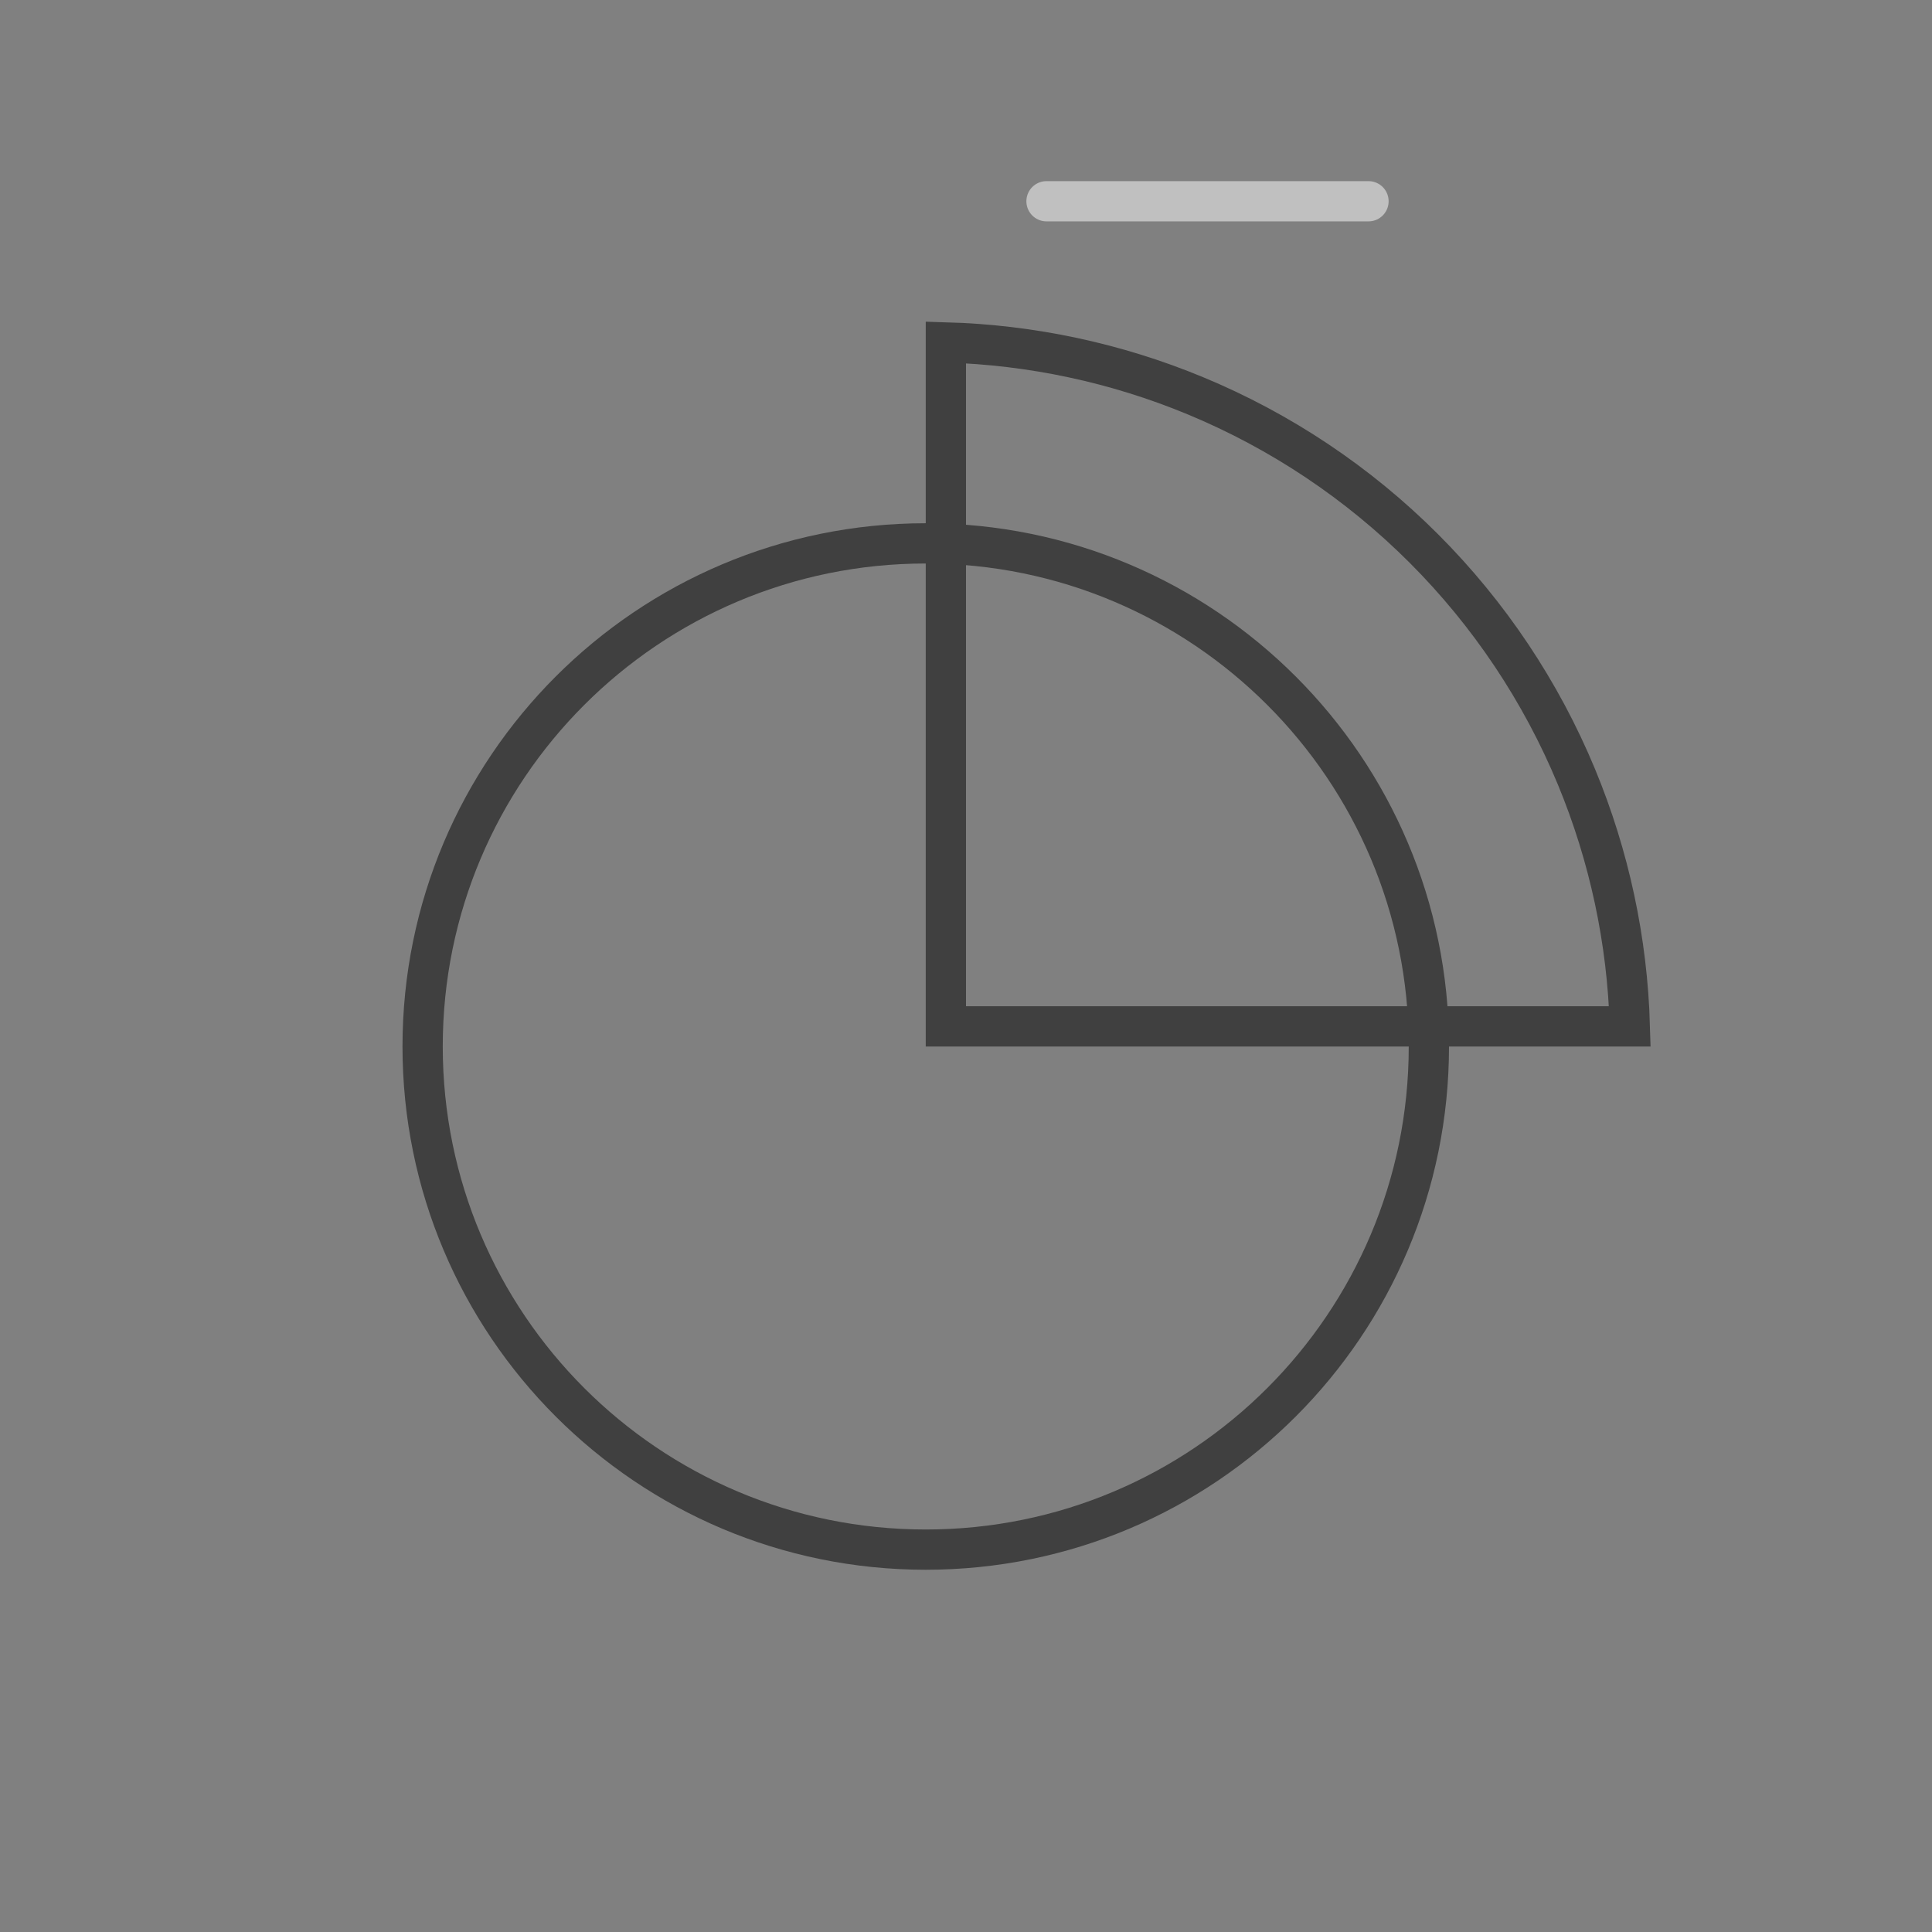 <svg xmlns="http://www.w3.org/2000/svg" width="48" height="48" viewBox="0 0 48 48" fill="none"><rect x="0" y="0" width="48" height="48" fill="#808080" stroke="none"/><g opacity="0.5"><path d="M35.5 26C35.5 32.904 29.904 38.5 23 38.5C16.096 38.5 10.5 32.904 10.5 26C10.5 19.096 16.096 13.5 23 13.5C29.904 13.5 35.5 19.096 35.5 26Z" stroke="black"></path><path d="M23.5 8.507C25.628 8.568 27.728 9.016 29.697 9.832C31.82 10.712 33.749 12.001 35.374 13.626C36.999 15.251 38.288 17.18 39.168 19.303C39.983 21.272 40.432 23.372 40.493 25.5H23.5L23.5 8.507Z" stroke="black"></path><path d="M34 5L26 5" stroke="white" stroke-linecap="round"></path></g></svg>